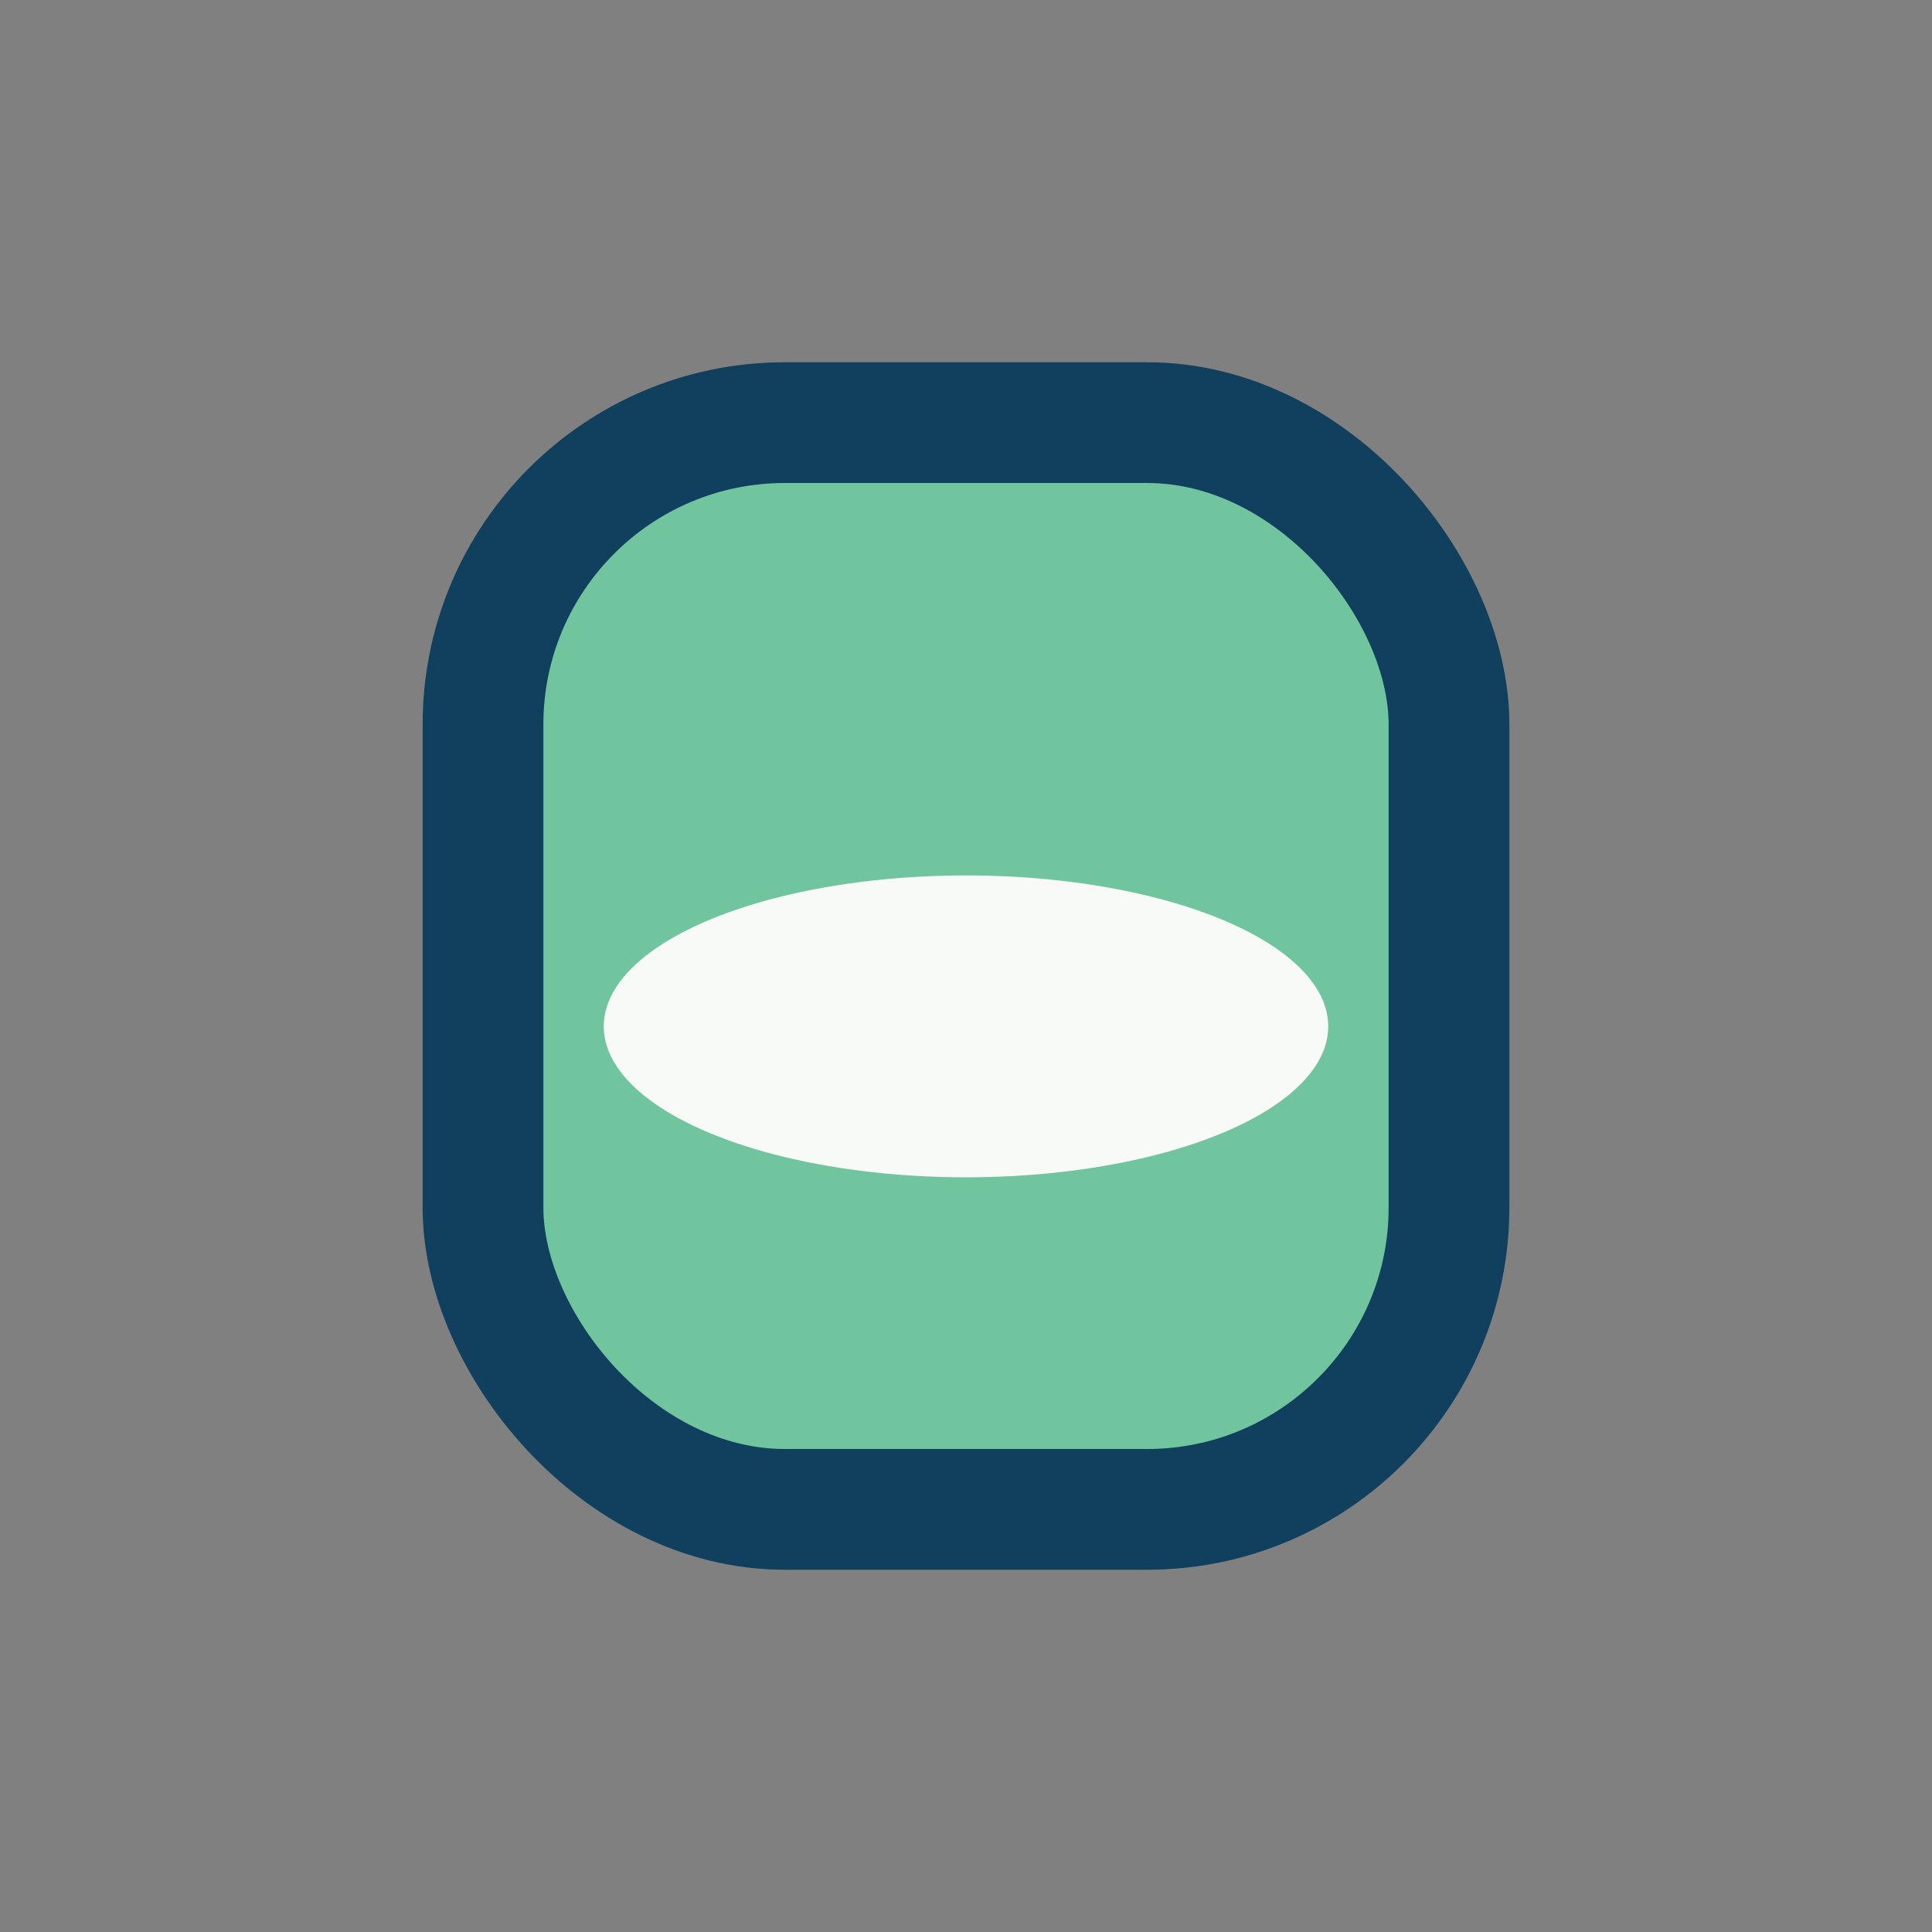 <?xml version="1.0" encoding="UTF-8"?>
<svg xmlns="http://www.w3.org/2000/svg" width="32" height="32" viewBox="0 0 32 32"><rect x="0" y="0" width="32" height="32" fill="#808080" stroke="none"/><rect x="8" y="7" width="16" height="18" rx="5" fill="#71C59E" stroke="#10405D" stroke-width="2"/><ellipse cx="16" cy="17" rx="6" ry="2.5" fill="#F7FAF7"/></svg>